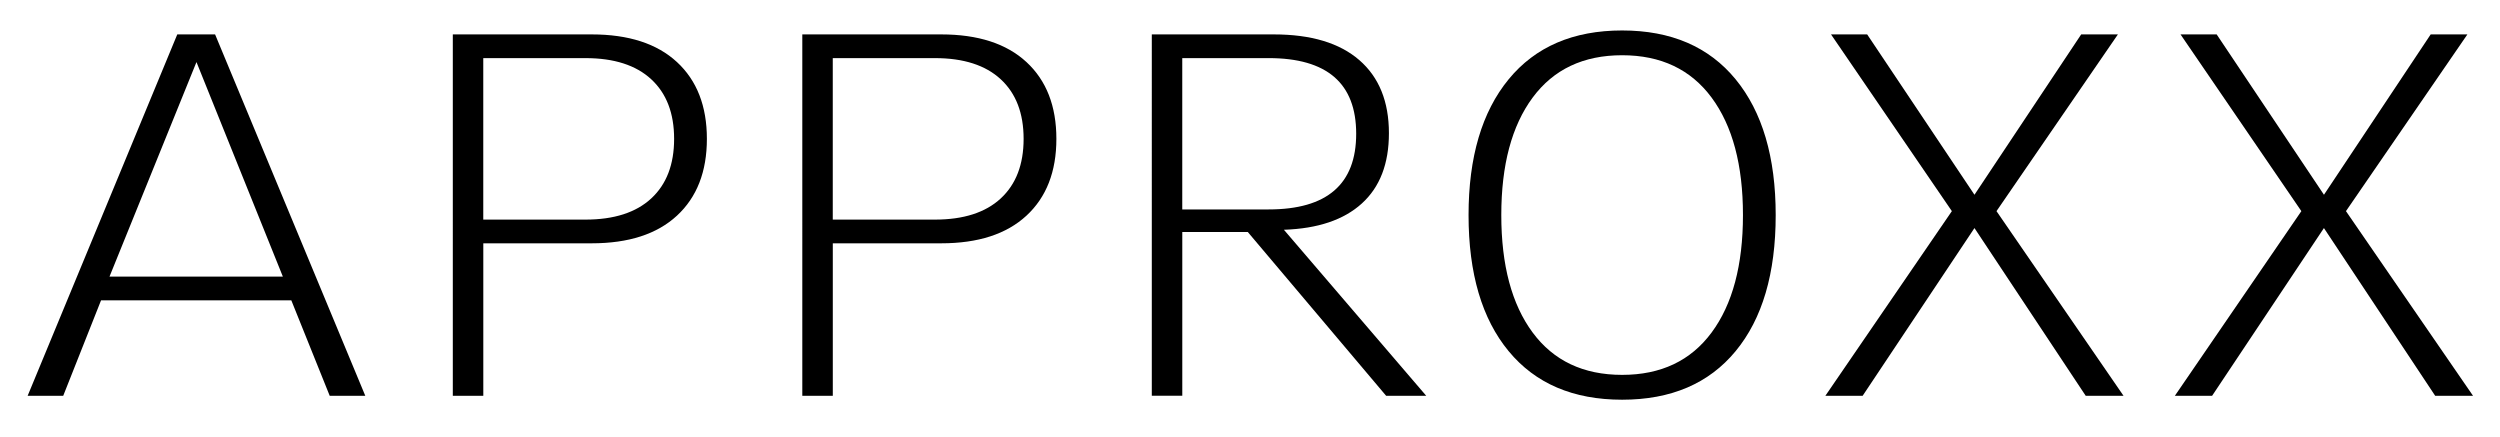 <?xml version="1.0" encoding="utf-8"?>
<!-- Generator: Adobe Illustrator 26.5.0, SVG Export Plug-In . SVG Version: 6.00 Build 0)  -->
<svg version="1.1" id="Layer_1" xmlns="http://www.w3.org/2000/svg" xmlns:xlink="http://www.w3.org/1999/xlink" x="0px" y="0px"
	 viewBox="0 0 792 138.33" style="enable-background:new 0 0 792 138.33;" xml:space="preserve">
<g>
	<path d="M115.72,125.38h-11.27L92.29,95.15H32.01l-11.98,30.23H8.76L56.16,10.9h11.98L115.72,125.38z M89.61,87.63L62.24,19.66
		L34.69,87.63H89.61z"/>
	<path d="M214.46,19.66c6.32,5.84,9.48,13.95,9.48,24.33c0,10.38-3.16,18.49-9.48,24.33c-6.32,5.84-15.32,8.76-27.01,8.76h-34.34
		v48.3h-9.66V10.9h44C199.14,10.9,208.14,13.82,214.46,19.66z M206.32,62.86c4.83-4.47,7.24-10.76,7.24-18.87
		c0-8.11-2.41-14.4-7.24-18.87s-11.78-6.71-20.84-6.71h-32.38v51.16h32.38C194.54,69.57,201.49,67.33,206.32,62.86z"/>
	<path d="M325.18,19.66c6.32,5.84,9.48,13.95,9.48,24.33c0,10.38-3.16,18.49-9.48,24.33c-6.32,5.84-15.32,8.76-27.01,8.76h-34.34
		v48.3h-9.66V10.9h44C309.86,10.9,318.86,13.82,325.18,19.66z M317.04,62.86c4.83-4.47,7.24-10.76,7.24-18.87
		c0-8.11-2.41-14.4-7.24-18.87s-11.78-6.71-20.84-6.71h-32.38v51.16h32.38C305.26,69.57,312.21,67.33,317.04,62.86z"/>
	<path d="M440.01,42.2c0,9.66-2.86,17.08-8.59,22.27c-5.72,5.19-13.95,7.96-24.68,8.32l45.08,52.59h-12.7L395.3,73.5h-20.75v51.87
		h-9.66V10.9h38.64c11.81,0,20.84,2.71,27.1,8.14C436.88,24.46,440.01,32.18,440.01,42.2z M429.64,42.38
		c0-15.98-9.24-23.97-27.73-23.97h-27.37v47.94h27.37C420.4,66.35,429.64,58.36,429.64,42.38z"/>
	<path d="M549.84,111.25c-8.47,10.26-20.45,15.38-35.95,15.38c-15.5,0-27.49-5.13-35.95-15.38c-8.47-10.25-12.7-24.62-12.7-43.11
		c0-18.36,4.23-32.7,12.7-43.02c8.46-10.31,20.45-15.47,35.95-15.47c15.5,0,27.49,5.16,35.95,15.47
		c8.47,10.32,12.7,24.66,12.7,43.02C562.54,86.62,558.31,100.99,549.84,111.25z M485.54,105.34c6.62,8.94,16.07,13.42,28.35,13.42
		c12.28,0,21.73-4.47,28.35-13.42c6.62-8.94,9.93-21.34,9.93-37.21c0-15.86-3.31-28.26-9.93-37.21
		c-6.62-8.94-16.07-13.42-28.35-13.42c-12.28,0-21.73,4.47-28.35,13.42c-6.62,8.94-9.93,21.35-9.93,37.21
		C475.61,84,478.92,96.4,485.54,105.34z"/>
	<path d="M672.73,125.38h-11.98l-35.24-53.13l-35.42,53.13h-11.81l40.07-58.49L580.07,10.9h11.45l33.99,50.8l33.81-50.8h11.63
		l-38.46,55.99L672.73,125.38z"/>
	<path d="M783.45,125.38h-11.99l-35.24-53.13l-35.42,53.13H689l40.07-58.49L690.79,10.9h11.45l33.99,50.8l33.81-50.8h11.63
		L743.2,66.89L783.45,125.38z"/>
</g>
</svg>

